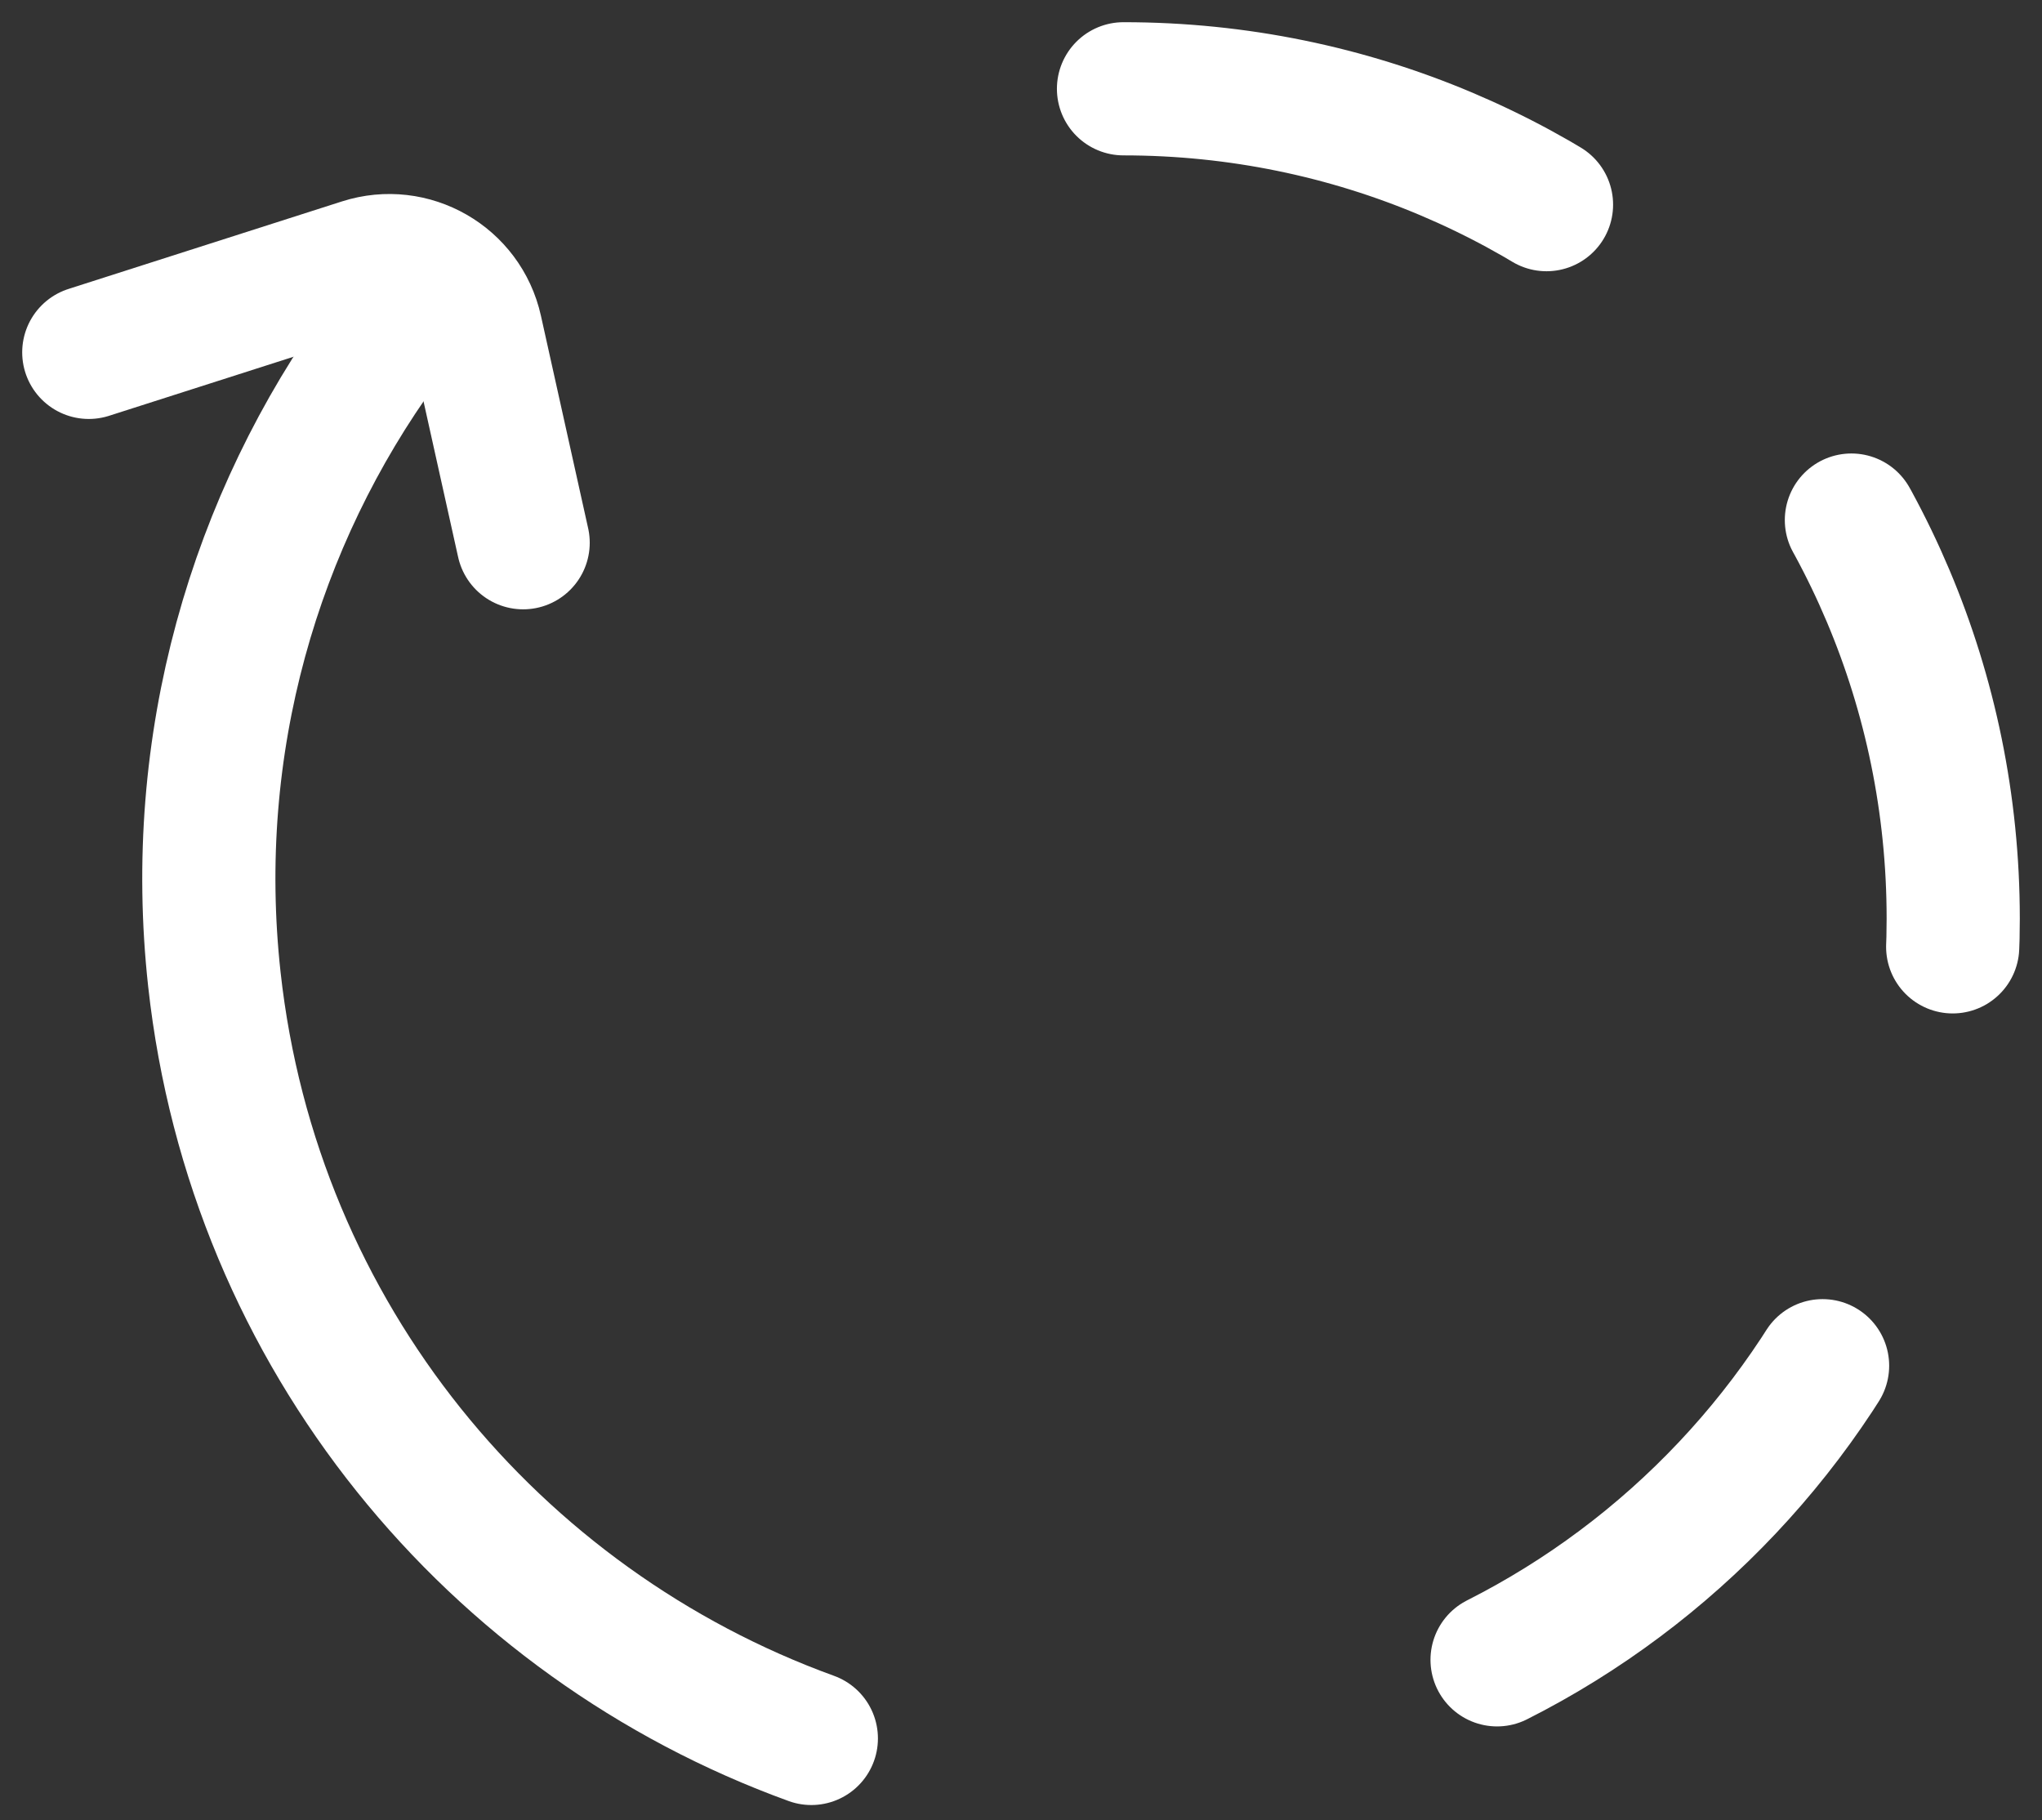 <?xml version="1.0" encoding="utf-8"?>
<svg xmlns="http://www.w3.org/2000/svg" fill="none" height="100%" overflow="visible" preserveAspectRatio="none" style="display: block;" viewBox="0 0 46 41" width="100%">
<rect x="0" y="0" width="46" height="41" fill="#333333" stroke="none"/>
<g id="Group 43289">
<path d="M18.277 39.158C11.14 36.571 5.714 30.115 4.829 22.058C4.248 16.766 5.729 11.723 8.63 7.73" id="Vector" stroke="white" stroke-linecap="round" stroke-width="3"/>
<path d="M25.309 2C35.631 2 44 10.368 44 20.692C44 30.033 37.15 37.773 28.199 39.163" id="Vector_2" stroke="white" stroke-dasharray="10 10" stroke-linecap="round" stroke-width="3"/>
<path d="M2 7.937L8.159 5.966C9.28 5.607 10.466 6.289 10.721 7.437L11.785 12.225" id="Vector 3" stroke="white" stroke-linecap="round" stroke-width="3"/>
</g>
</svg>